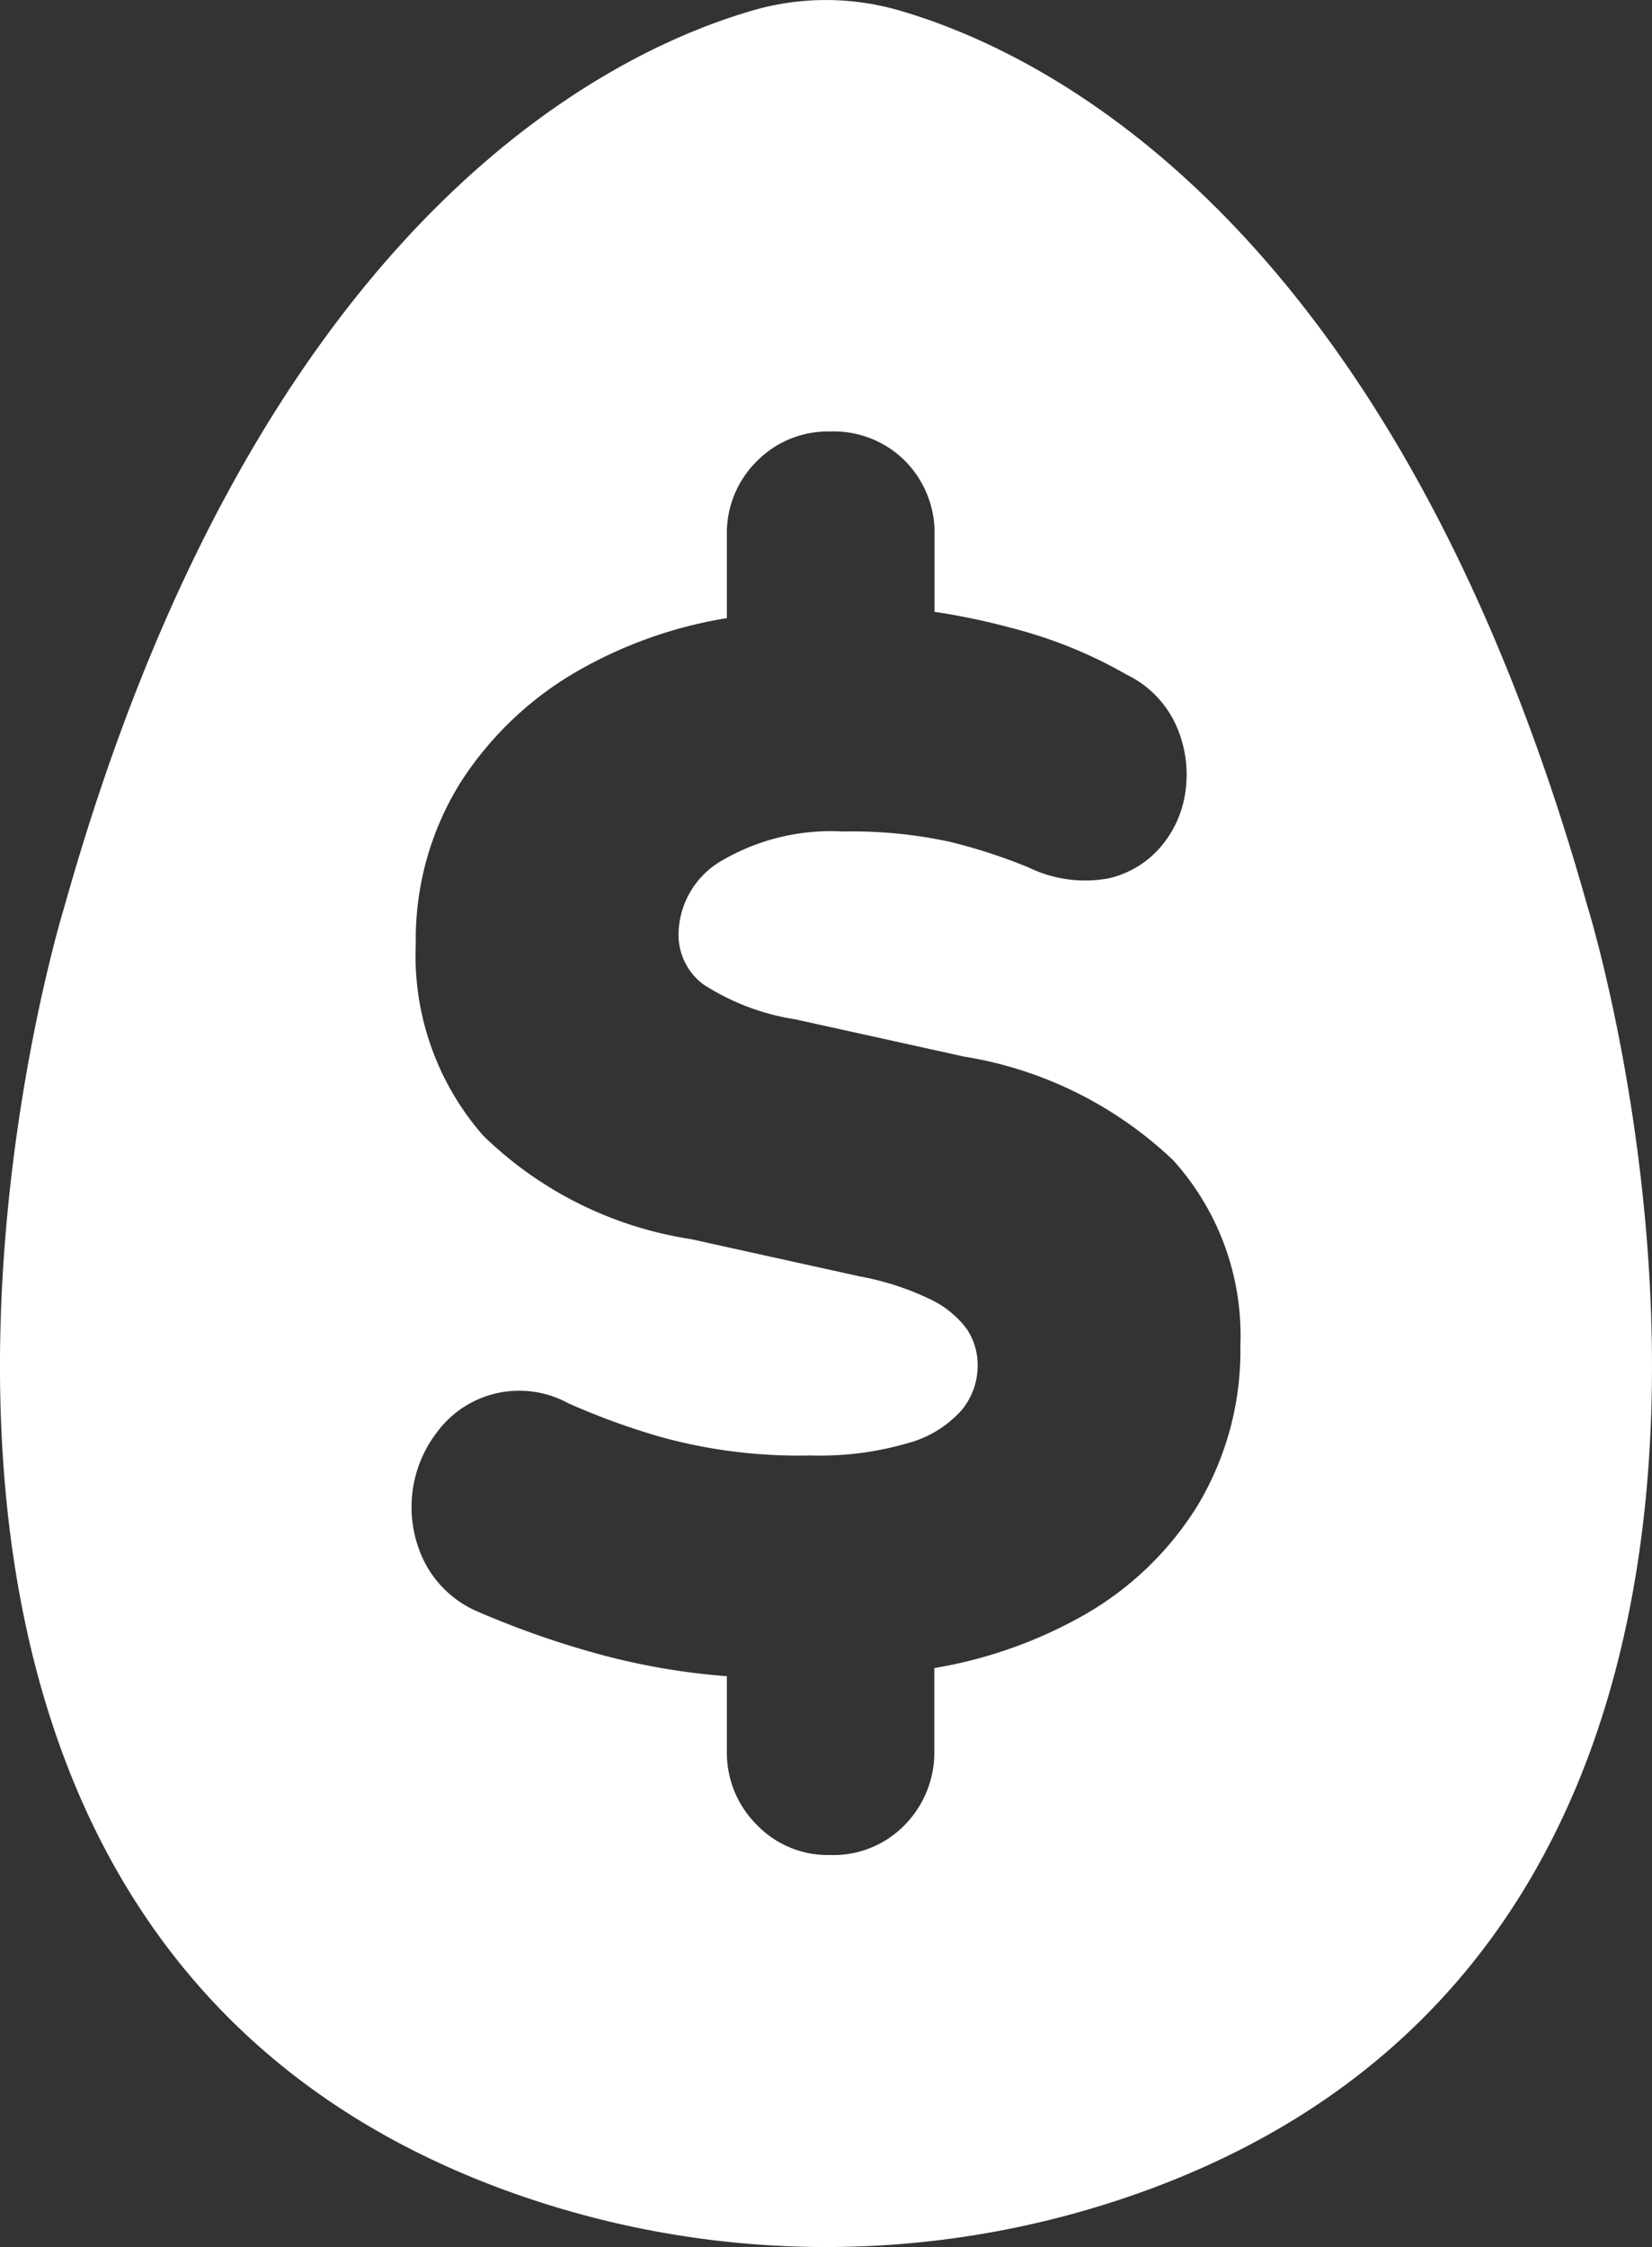 <?xml version="1.0" encoding="UTF-8"?>
<svg xmlns="http://www.w3.org/2000/svg" xmlns:xlink="http://www.w3.org/1999/xlink" id="Сгруппировать_346" data-name="Сгруппировать 346" width="25" height="34" viewBox="0 0 25 34">
  <rect x="0" y="0" width="25" height="34" fill="#333333" stroke="none"/>
  <defs>
    <clipPath id="clip-path">
      <rect id="Прямоугольник_428" data-name="Прямоугольник 428" width="25" height="34" fill="none"></rect>
    </clipPath>
  </defs>
  <g id="Сгруппировать_345" data-name="Сгруппировать 345" clip-path="url(#clip-path)">
    <path id="Контур_1037" data-name="Контур 1037" d="M24.029,13.735C21.145,3.441,15.891.82,13.608.158a3.979,3.979,0,0,0-2.217,0C9.108.82,3.854,3.441.97,13.735c0,0-4.833,15.584,7.074,19.545a14.14,14.14,0,0,0,8.912,0c11.906-3.961,7.074-19.544,7.074-19.544m-5.9,9.034a4.837,4.837,0,0,1-1.809,1.714,6.887,6.887,0,0,1-2.182.756V26.49a1.56,1.56,0,0,1-.441,1.117,1.509,1.509,0,0,1-1.142.462,1.491,1.491,0,0,1-1.108-.462A1.538,1.538,0,0,1,11,26.49V25.363a10.318,10.318,0,0,1-1.956-.339,13.661,13.661,0,0,1-1.8-.632,1.618,1.618,0,0,1-.825-.767,1.858,1.858,0,0,1,.192-1.951,1.547,1.547,0,0,1,1.99-.44,10.923,10.923,0,0,0,1.391.507,7.828,7.828,0,0,0,2.273.282,4.762,4.762,0,0,0,1.493-.192,1.671,1.671,0,0,0,.8-.5,1.058,1.058,0,0,0,.237-.665.976.976,0,0,0-.17-.564,1.493,1.493,0,0,0-.565-.451,4.211,4.211,0,0,0-1.052-.338l-2.555-.564a5.743,5.743,0,0,1-3.143-1.568,4.135,4.135,0,0,1-1.018-2.9,4.491,4.491,0,0,1,.667-2.425A5.162,5.162,0,0,1,8.836,10.1,6.691,6.691,0,0,1,11,9.353V8.108a1.527,1.527,0,0,1,.452-1.128,1.509,1.509,0,0,1,1.108-.451,1.527,1.527,0,0,1,1.142.451,1.549,1.549,0,0,1,.441,1.128V9.258A10.107,10.107,0,0,1,15.3,9.5a6.957,6.957,0,0,1,1.753.71,1.565,1.565,0,0,1,.735.744,1.816,1.816,0,0,1,.158.97,1.631,1.631,0,0,1-.362.868,1.468,1.468,0,0,1-.814.5,1.958,1.958,0,0,1-1.21-.169,8.335,8.335,0,0,0-1.176-.383,6.924,6.924,0,0,0-1.628-.158,3.264,3.264,0,0,0-1.832.44,1.305,1.305,0,0,0-.656,1.116.938.938,0,0,0,.373.755,3.551,3.551,0,0,0,1.391.53l2.555.564a5.972,5.972,0,0,1,3.166,1.568,3.959,3.959,0,0,1,1.018,2.808,4.551,4.551,0,0,1-.645,2.413" transform="translate(0)" fill="#fff"></path>
  </g>
</svg>
